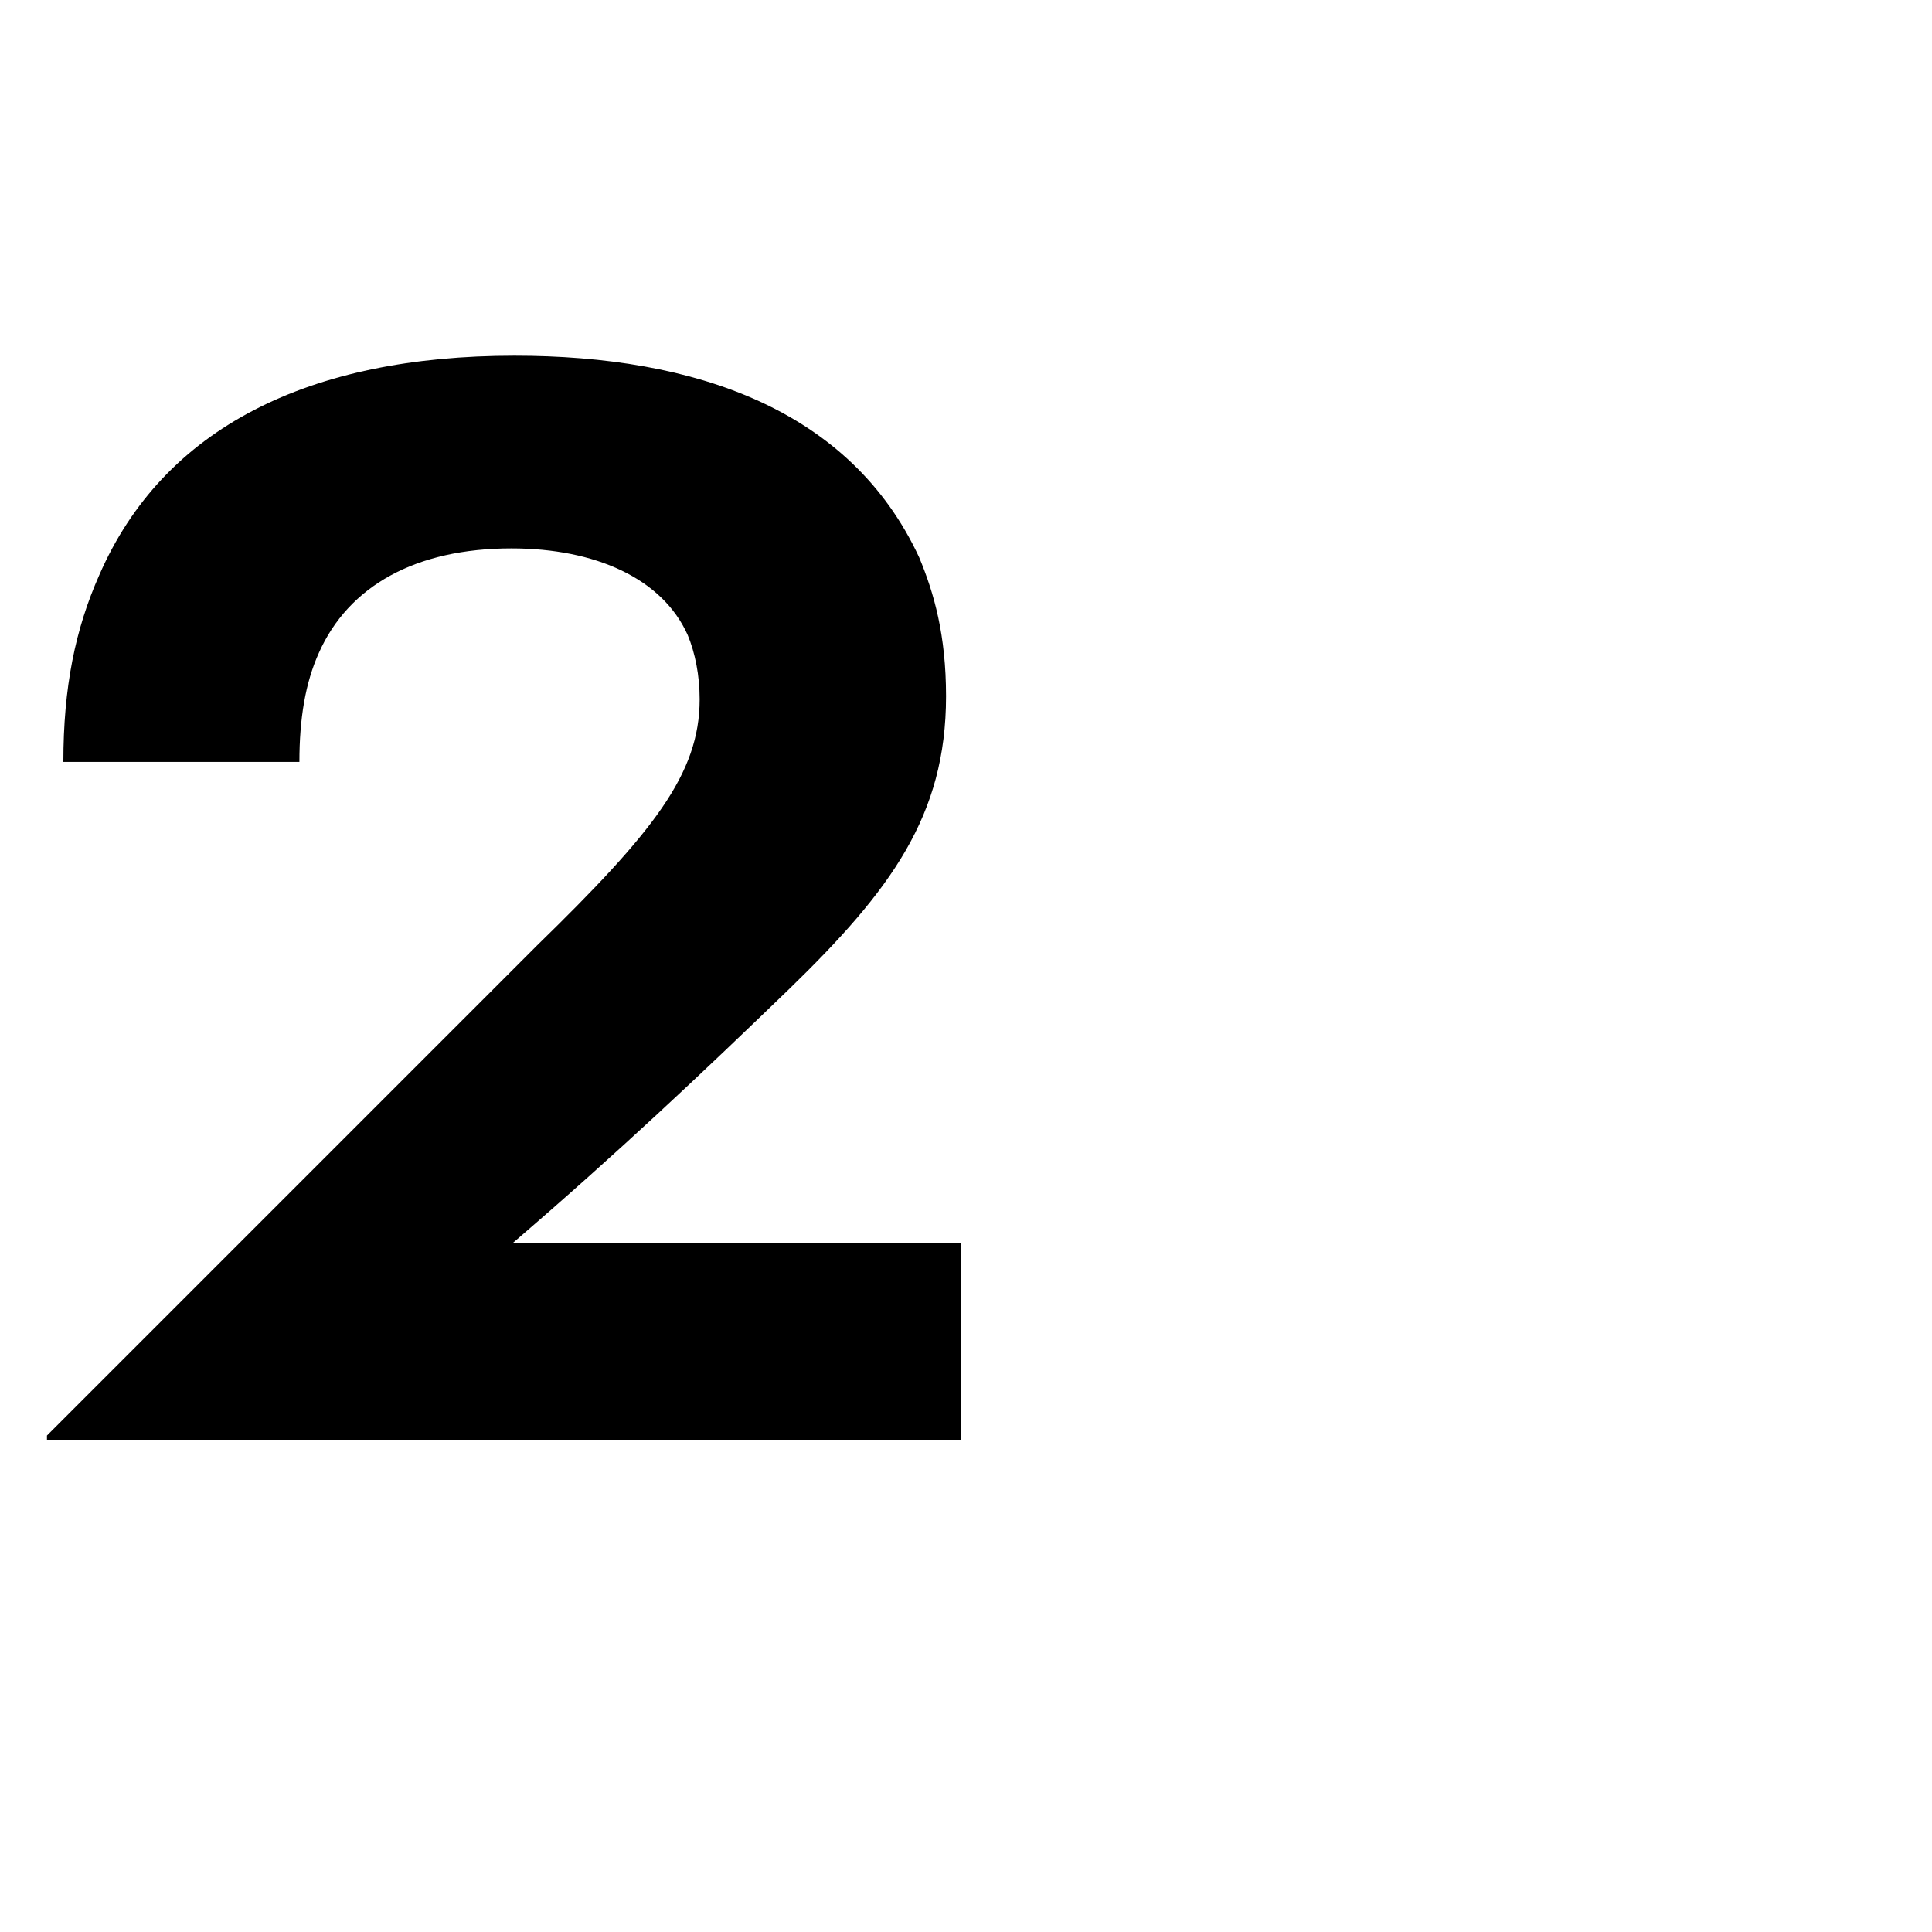 <?xml version="1.0" encoding="UTF-8"?>
<svg id="Calque_1" data-name="Calque 1" xmlns="http://www.w3.org/2000/svg" viewBox="0 0 304 304">
  <path d="M7.39,225.88l77.08-77.08c18.33-17.86,25.62-27.02,25.62-38.77,0-3.76-.71-7.29-1.88-10.11-4-8.93-14.57-13.63-27.73-13.63-15.04,0-25.62,5.88-30.31,16.45-2.12,4.7-3.06,10.34-3.06,17.15H9.97c0-11.75,1.88-20.92,5.64-29.38,10.11-23.27,33.14-34.54,65.33-34.54,28.44,0,52.88,8.46,63.69,31.73,2.35,5.64,4.23,12.22,4.23,21.85,0,18.8-8.69,30.55-24.67,46.06-13.87,13.39-26.79,25.62-43.47,39.95h70.5v31.02H7.39v-.71Z"/>
</svg>